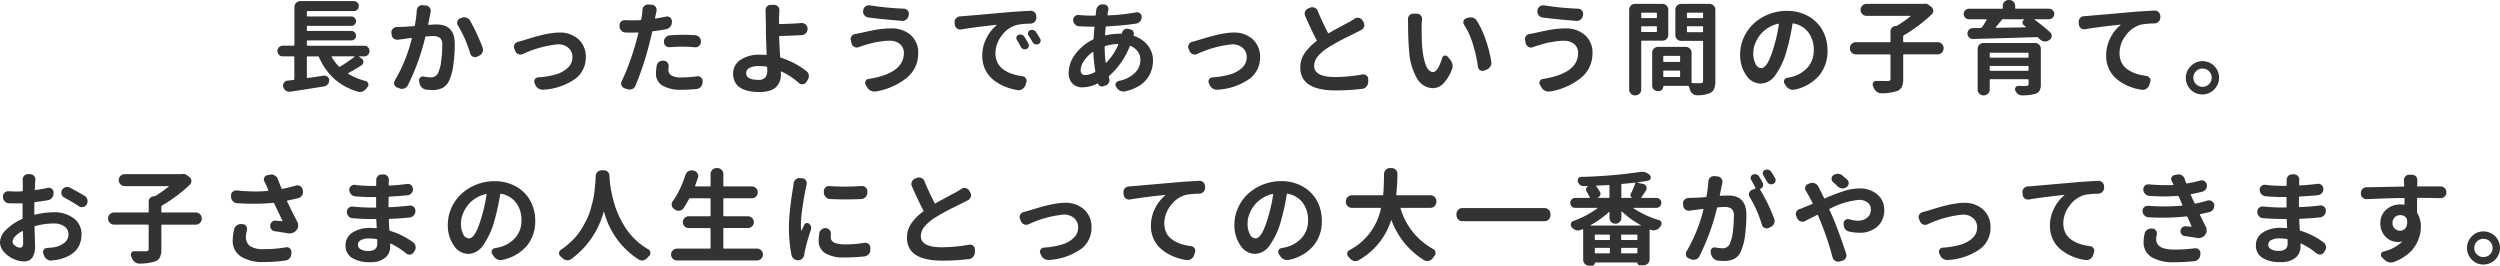 <svg xmlns="http://www.w3.org/2000/svg" width="440.487" height="46.822" viewBox="0 0 440.487 46.822">
  <path id="パス_5264" data-name="パス 5264" d="M137.149,13.779a.035.035,0,0,0,.018-.053.056.056,0,0,0-.053-.035h-3.9a.056.056,0,0,0-.053.035.113.113,0,0,0,0,.088,8.577,8.577,0,0,0,1.266,1.67.138.138,0,0,0,.193.018A25.207,25.207,0,0,0,137.149,13.779Zm.879-.088a.041.041,0,0,0-.044.026.04.04,0,0,0,.009.044l.439.316a.688.688,0,0,1,.3.6.636.636,0,0,1-.316.58q-1,.65-2.32,1.371a.1.1,0,0,0-.053.079.063.063,0,0,0,.035.062,11.075,11.075,0,0,0,3.059,1.266.6.6,0,0,1,.439.422.468.468,0,0,1,.053.211.605.605,0,0,1-.141.387,1.582,1.582,0,0,0-.158.229,1.8,1.8,0,0,1-.686.58,1.241,1.241,0,0,1-.492.105,1.218,1.218,0,0,1-.352-.053,10.973,10.973,0,0,1-3.885-2,11.06,11.06,0,0,1-3.006-4.1.193.193,0,0,0-.193-.123h-1.793a.124.124,0,0,0-.141.141v3.551q0,.141.141.123l2.074-.3q.439-.07.738-.123h.141a.838.838,0,0,1,.527.193.767.767,0,0,1,.316.6,1.2,1.2,0,0,1-.105.51,1,1,0,0,1-.316.387,1.16,1.16,0,0,1-.475.211q-3.094.492-5.959.932h-.176a1.2,1.2,0,0,1-.615-.176,1.121,1.121,0,0,1-.457-.668.835.835,0,0,1-.035-.229.848.848,0,0,1,.158-.492.871.871,0,0,1,.633-.387h.035q.633-.07,1.02-.123.141-.018.141-.141V13.832a.124.124,0,0,0-.141-.141h-1.9a.9.9,0,0,1-.659-.272.955.955,0,0,1,0-1.336.9.9,0,0,1,.659-.272h1.934a.109.109,0,0,0,.123-.123V4.99a1.051,1.051,0,0,1,1.037-1.037h9.439a.883.883,0,0,1,.624,1.5.849.849,0,0,1-.624.255h-8.139a.124.124,0,0,0-.141.141V6.52a.124.124,0,0,0,.141.141h7.7a.826.826,0,0,1,0,1.652h-7.7a.124.124,0,0,0-.141.141v.633q0,.123.141.123h7.7a.794.794,0,0,1,.58.246.828.828,0,0,1,0,1.178.794.794,0,0,1-.58.246h-7.7a.124.124,0,0,0-.141.141v.668q0,.123.141.123h9.949a.919.919,0,0,1,.677.272.955.955,0,0,1,0,1.336.919.919,0,0,1-.677.272Zm10.114-8.086a1.052,1.052,0,0,1,.334-.7.915.915,0,0,1,.615-.246.332.332,0,0,1,.105.018l.58.053a.942.942,0,0,1,.826.914,1.281,1.281,0,0,1-.018.211q-.053.246-.088.457-.018.088-.334,1.705a.08.08,0,0,0,.018.088.119.119,0,0,0,.088.035q1.037-.07,1.354-.07,3.217,0,3.217,3.41a27.768,27.768,0,0,1-.237,3.63,9.406,9.406,0,0,1-.765,2.874,2.648,2.648,0,0,1-1.143,1.257,3.831,3.831,0,0,1-1.793.378,9.522,9.522,0,0,1-1.107-.07,1.352,1.352,0,0,1-.782-.4,1.43,1.43,0,0,1-.4-.809l-.053-.3a.578.578,0,0,1-.018-.141.656.656,0,0,1,.211-.475.705.705,0,0,1,.492-.193.578.578,0,0,1,.141.018,7.159,7.159,0,0,0,1.178.141,1.329,1.329,0,0,0,1.336-.773,7.025,7.025,0,0,0,.545-2.074,20.12,20.12,0,0,0,.193-2.812,1.609,1.609,0,0,0-.4-1.3,2.232,2.232,0,0,0-1.354-.316q-.229,0-1.09.07a.157.157,0,0,0-.158.141,39.121,39.121,0,0,1-3.076,8.49,1.087,1.087,0,0,1-.633.527,1.125,1.125,0,0,1-.387.07,1.265,1.265,0,0,1-.457-.088l-.422-.158a.848.848,0,0,1-.475-.527,1.09,1.09,0,0,1-.035-.264.808.808,0,0,1,.141-.457,27.224,27.224,0,0,0,2.971-7.348.091.091,0,0,0-.009-.088.093.093,0,0,0-.079-.035q-.914.105-1.406.193-.352.035-.949.123h-.141a.98.98,0,0,1-.967-.9l-.035-.334a.861.861,0,0,1,.255-.7,1,1,0,0,1,.694-.316q.176,0,.475-.009t.387-.009q.791-.018,2.18-.141.123,0,.141-.141A21.4,21.4,0,0,0,148.143,5.605ZM155.4,8.26a.874.874,0,0,1-.105-.721.743.743,0,0,1,.475-.527l.246-.105a1.12,1.12,0,0,1,.475-.105.985.985,0,0,1,.369.07,1.088,1.088,0,0,1,.668.51,34.313,34.313,0,0,1,2.215,4.764,1.277,1.277,0,0,1,.07.4,1.089,1.089,0,0,1-.088.422,1.076,1.076,0,0,1-.58.6l-.369.176a.819.819,0,0,1-.738,0,.85.85,0,0,1-.475-.545A20.743,20.743,0,0,0,155.4,8.26Zm11.415,5.027a.928.928,0,0,1-.387.088,1.05,1.05,0,0,1-.4-.088.956.956,0,0,1-.545-.562l-.158-.4a.773.773,0,0,1-.07-.316.831.831,0,0,1,.123-.422.91.91,0,0,1,.58-.457q.51-.123.879-.246.088-.018.721-.211l1.011-.308q.378-.114,1.09-.3t1.239-.29q.527-.105,1.169-.193a8.676,8.676,0,0,1,1.169-.088,4.831,4.831,0,0,1,3.4,1.187,4.12,4.12,0,0,1,1.292,3.19,4.624,4.624,0,0,1-1.9,3.806,10.925,10.925,0,0,1-5.572,1.89h-.141a1.322,1.322,0,0,1-.7-.193,1.4,1.4,0,0,1-.58-.668l-.141-.316a.8.8,0,0,1-.053-.281.707.707,0,0,1,.105-.369.754.754,0,0,1,.58-.352,14.046,14.046,0,0,0,3.146-.527,5.093,5.093,0,0,0,2.109-1.178,2.492,2.492,0,0,0,.791-1.846,2.1,2.1,0,0,0-.7-1.635,2.68,2.68,0,0,0-1.863-.633A19,19,0,0,0,166.818,13.287Zm25.9-1.213h-.088a.936.936,0,0,1-.633-.246.906.906,0,0,1-.3-.686v-.035a1.129,1.129,0,0,1,1.037-1.125q1.336-.088,2.373-.088t2.109.07a1.082,1.082,0,0,1,1,1.125v.07a.9.9,0,0,1-.334.686.873.873,0,0,1-.615.246h-.105q-1.125-.105-2.039-.105Q193.807,11.986,192.717,12.074Zm-.633-5.4a1.183,1.183,0,0,1,.193-.018.862.862,0,0,1,.826.826v.176a1.275,1.275,0,0,1-1.02,1.248q-1.107.211-2.32.352a.151.151,0,0,0-.141.141q-.281,1.266-.527,2.162a53.227,53.227,0,0,1-2.408,7.295,1.014,1.014,0,0,1-.562.58,1.12,1.12,0,0,1-.475.105,1.218,1.218,0,0,1-.352-.053l-.545-.176a.923.923,0,0,1-.6-.844.833.833,0,0,1,.105-.4,35.22,35.22,0,0,0,1.415-3.428q.729-2.021,1.169-3.691.123-.457.352-1.336a.08.08,0,0,0-.018-.088.119.119,0,0,0-.088-.035q-.686.018-1.037.018-.562,0-1.125-.018a1.035,1.035,0,0,1-.738-.334,1.132,1.132,0,0,1-.316-.756V8.242a.851.851,0,0,1,.281-.686.958.958,0,0,1,.65-.246h.07q.58.035,1.213.035.721,0,1.459-.035a.18.18,0,0,0,.158-.141q.088-.51.141-.9.035-.369.07-.756a.985.985,0,0,1,.316-.7.9.9,0,0,1,.633-.264h.088l.65.053a.817.817,0,0,1,.633.369.89.89,0,0,1,.176.527,1.183,1.183,0,0,1-.018.193q-.123.6-.141.668l-.123.563a.117.117,0,0,0,.026.07.093.093,0,0,0,.079.035Q191.188,6.871,192.084,6.678Zm-1.67,8.7a.974.974,0,0,1,.422-.7,1.073,1.073,0,0,1,.668-.229h.123l.07.018a.87.87,0,0,1,.65.369.959.959,0,0,1,.193.58.815.815,0,0,1-.018.158,3.625,3.625,0,0,0-.035.475,1.145,1.145,0,0,0,.51,1,3.459,3.459,0,0,0,1.846.352,19.763,19.763,0,0,0,2.689-.193.516.516,0,0,1,.123-.018.8.8,0,0,1,.563.229.766.766,0,0,1,.3.65l-.018.211a1.2,1.2,0,0,1-.325.791,1.1,1.1,0,0,1-.747.369,25.2,25.2,0,0,1-2.6.141,6.318,6.318,0,0,1-3.384-.738,2.362,2.362,0,0,1-1.151-2.109A8.515,8.515,0,0,1,190.414,15.379Zm19.484.756q0-.3-.018-.475a.143.143,0,0,0-.141-.158A9.527,9.527,0,0,0,208.4,15.4a3.388,3.388,0,0,0-1.626.325,1,1,0,0,0-.589.905q0,1.2,2.145,1.2a1.566,1.566,0,0,0,1.2-.4A1.892,1.892,0,0,0,209.9,16.135Zm6.908.158a1.121,1.121,0,0,1,.422.721v.176a1.174,1.174,0,0,1-.193.65l-.246.387a.768.768,0,0,1-.615.369.39.39,0,0,1-.123.018.866.866,0,0,1-.58-.229,12.688,12.688,0,0,0-3.059-2.021q-.053-.035-.088-.009a.093.093,0,0,0-.035.079q.018.176.018.475a3.414,3.414,0,0,1-.185,1.151,2.884,2.884,0,0,1-.589.967,2.676,2.676,0,0,1-1.178.7,5.925,5.925,0,0,1-1.846.255,8.983,8.983,0,0,1-1.811-.167,4.972,4.972,0,0,1-1.459-.536,2.542,2.542,0,0,1-1-1.02,3.169,3.169,0,0,1-.352-1.529,2.861,2.861,0,0,1,1.248-2.391,5.951,5.951,0,0,1,3.6-.932q.475,0,.932.035.141.018.123-.123-.123-3.059-.123-3.727,0-1.371-.035-2.883L209.6,5.57a1,1,0,0,1,.229-.65.852.852,0,0,1,.668-.3h.615a.906.906,0,0,1,.686.3.958.958,0,0,1,.246.65l-.07,1.143v1.16q0,.123.141.123,2.3-.053,3.8-.176H216a.958.958,0,0,1,.65.246.936.936,0,0,1,.352.7v.053a1.082,1.082,0,0,1-1,1.125q-1.564.105-3.885.158-.141,0-.123.141.053,1.652.176,3.533a.18.18,0,0,0,.141.158A14.234,14.234,0,0,1,216.806,16.293Zm17.163-3.217a1.994,1.994,0,0,0-.668-1.529,2.71,2.71,0,0,0-1.846-.6H231.4q-.4,0-.809.035t-.826.105q-.422.07-.712.114a7,7,0,0,0-.721.158l-.589.158q-.158.044-.562.167t-.422.123q-.281.088-.756.264a.9.9,0,0,1-.334.07.927.927,0,0,1-.439-.123.9.9,0,0,1-.475-.6l-.123-.527a.892.892,0,0,1-.035-.246.9.9,0,0,1,.158-.492.93.93,0,0,1,.633-.4,9.058,9.058,0,0,0,.914-.176q.123-.018.694-.149t.844-.185l.853-.167q.58-.114.993-.167t.958-.1q.545-.044,1.037-.044a5.086,5.086,0,0,1,3.489,1.169,4.075,4.075,0,0,1,1.327,3.226,5.453,5.453,0,0,1-2.021,4.315,11.629,11.629,0,0,1-5.432,2.4,2.265,2.265,0,0,1-.281.018,1.43,1.43,0,0,1-.615-.141,1.378,1.378,0,0,1-.65-.615l-.264-.439a.678.678,0,0,1-.088-.334.659.659,0,0,1,.07-.3.652.652,0,0,1,.527-.387Q233.97,16.7,233.97,13.076Zm-6.311-6.24a.982.982,0,0,1-.668-.422.908.908,0,0,1-.211-.58,1.183,1.183,0,0,1,.018-.193l.018-.105a.982.982,0,0,1,.422-.668,1.109,1.109,0,0,1,.6-.176.894.894,0,0,1,.176.018,49.15,49.15,0,0,0,5.959.58.886.886,0,0,1,.668.334.84.84,0,0,1,.211.563.815.815,0,0,1-.018.158l-.018.141a1.121,1.121,0,0,1-.422.721,1.048,1.048,0,0,1-.686.246.332.332,0,0,1-.105-.018Q230.014,7.152,227.659,6.836Zm26.234,3.955a.563.563,0,0,1-.079-.5.554.554,0,0,1,.343-.378.813.813,0,0,1,.334-.07.62.62,0,0,1,.246.053.77.77,0,0,1,.475.352q.4.633.7,1.178a.647.647,0,0,1,.088.316.892.892,0,0,1-.035.246.692.692,0,0,1-.387.4.773.773,0,0,1-.316.07.786.786,0,0,1-.686-.439Q254.244,11.354,253.893,10.791Zm2.039-.773a.563.563,0,0,1-.079-.5.613.613,0,0,1,.325-.4.815.815,0,0,1,.369-.088.835.835,0,0,1,.229.035.866.866,0,0,1,.475.334q.387.6.721,1.16a.592.592,0,0,1,.105.334.664.664,0,0,1-.035.211.634.634,0,0,1-.369.422.813.813,0,0,1-.334.07.892.892,0,0,1-.246-.035.847.847,0,0,1-.439-.369A13.155,13.155,0,0,0,255.932,10.018ZM244.066,8.945a.909.909,0,0,1-.738-.176.94.94,0,0,1-.387-.668l-.035-.387V7.609a.873.873,0,0,1,.246-.615,1.022,1.022,0,0,1,.7-.352q.457-.018.7-.053l1.819-.149q1.169-.1,2.9-.255t2.979-.264q1.916-.158,4.008-.264h.053a1.006,1.006,0,0,1,.686.264,1.047,1.047,0,0,1,.316.721v.229a1,1,0,0,1-.3.738,1.067,1.067,0,0,1-.738.316,12.2,12.2,0,0,0-2.391.229,4.83,4.83,0,0,0-2.689,1.9,5.111,5.111,0,0,0-1.09,3.076,3.669,3.669,0,0,0,.369,1.679,3.264,3.264,0,0,0,1.037,1.2,5.776,5.776,0,0,0,1.494.756,9.977,9.977,0,0,0,1.828.422.768.768,0,0,1,.615.369A.781.781,0,0,1,255.6,18a.753.753,0,0,1-.053.264l-.158.492a1.347,1.347,0,0,1-.527.686,1.159,1.159,0,0,1-.65.211,1.183,1.183,0,0,1-.193-.018,10.4,10.4,0,0,1-2.382-.677,7.909,7.909,0,0,1-1.978-1.2,5.128,5.128,0,0,1-1.38-1.8,5.454,5.454,0,0,1-.5-2.338,6.708,6.708,0,0,1,.756-3.164,6.909,6.909,0,0,1,1.775-2.25.04.04,0,0,0,.009-.044.041.041,0,0,0-.044-.026Q246.211,8.576,244.066,8.945Zm25.407,2.918a.163.163,0,0,0-.123.176,20.09,20.09,0,0,0,.176,2.725q0,.035.044.053t.062-.018a9.978,9.978,0,0,0,2.109-3.164.091.091,0,0,0-.009-.088.093.093,0,0,0-.079-.035A8.474,8.474,0,0,0,269.474,11.863Zm-3.533,5.115a3.636,3.636,0,0,0,1.67-.51.147.147,0,0,0,.088-.193,27.821,27.821,0,0,1-.352-3.3.056.056,0,0,0-.035-.053.075.075,0,0,0-.07,0,5.819,5.819,0,0,0-1.538,1.564,3.05,3.05,0,0,0-.589,1.635Q265.114,16.979,265.941,16.979Zm6.469-7.4a.876.876,0,0,1,.387-.6.823.823,0,0,1,.475-.158,1.281,1.281,0,0,1,.211.018l.422.105a.693.693,0,0,1,.492.369.8.8,0,0,1,.105.387.62.62,0,0,1-.053.246.1.1,0,0,0,.07.141,5.221,5.221,0,0,1,2.443,1.688,4.177,4.177,0,0,1,.9,2.654,5.465,5.465,0,0,1-.264,1.705,5.318,5.318,0,0,1-.809,1.538,5.068,5.068,0,0,1-1.512,1.3,7.917,7.917,0,0,1-2.268.87,1,1,0,0,1-.316.053,1.393,1.393,0,0,1-.562-.123,1.482,1.482,0,0,1-.686-.6l-.088-.123a.678.678,0,0,1-.105-.352.624.624,0,0,1,.07-.281.689.689,0,0,1,.51-.4,5.425,5.425,0,0,0,2.865-1.433,3.222,3.222,0,0,0,.949-2.259,2.506,2.506,0,0,0-.439-1.45,2.94,2.94,0,0,0-1.266-1.011.118.118,0,0,0-.176.07,13.511,13.511,0,0,1-3.621,5.2.2.2,0,0,0-.053.211,1.388,1.388,0,0,0,.053.211.976.976,0,0,1-.07.791.965.965,0,0,1-.6.492l-.422.123a.644.644,0,0,1-.519-.044.607.607,0,0,1-.325-.4q-.035-.088-.105-.053a6.139,6.139,0,0,1-2.689.686,2.378,2.378,0,0,1-1.731-.659,2.593,2.593,0,0,1-.677-1.942,5.442,5.442,0,0,1,1.2-3.27,8.379,8.379,0,0,1,3.05-2.531.226.226,0,0,0,.141-.193q.088-1.283.158-1.969a.109.109,0,0,0-.123-.123H267q-.721,0-2.127-.07a1.067,1.067,0,0,1-.738-.316,1.081,1.081,0,0,1-.334-.791.834.834,0,0,1,.3-.65.853.853,0,0,1,.6-.246.332.332,0,0,1,.105.018q1.336.105,2.268.105h.545q.141,0,.141-.123l.105-.826V5.553a1.218,1.218,0,0,1,.352-.738.992.992,0,0,1,.7-.281h.3a.817.817,0,0,1,.633.334.848.848,0,0,1,.158.492,1.281,1.281,0,0,1-.018.211q-.07.281-.141.773a.08.08,0,0,0,.018.088.119.119,0,0,0,.088.035,33.279,33.279,0,0,0,4.9-.527,1.183,1.183,0,0,1,.193-.018.816.816,0,0,1,.51.176.784.784,0,0,1,.316.65,1.165,1.165,0,0,1-.281.773,1.052,1.052,0,0,1-.721.4q-2.232.334-5.2.492a.128.128,0,0,0-.141.123q-.088.844-.105,1.336a.119.119,0,0,0,.035.088.08.08,0,0,0,.088.018,12.132,12.132,0,0,1,2.531-.281h.193A.128.128,0,0,0,272.409,9.578Zm13.208,3.709a.928.928,0,0,1-.387.088,1.05,1.05,0,0,1-.4-.088.956.956,0,0,1-.545-.562l-.158-.4a.773.773,0,0,1-.07-.316.831.831,0,0,1,.123-.422.91.91,0,0,1,.58-.457q.51-.123.879-.246.088-.018.721-.211l1.011-.308q.378-.114,1.09-.3t1.239-.29q.527-.105,1.169-.193a8.676,8.676,0,0,1,1.169-.088,4.831,4.831,0,0,1,3.4,1.187,4.12,4.12,0,0,1,1.292,3.19,4.624,4.624,0,0,1-1.9,3.806,10.925,10.925,0,0,1-5.572,1.89h-.141a1.322,1.322,0,0,1-.7-.193,1.4,1.4,0,0,1-.58-.668l-.141-.316a.8.8,0,0,1-.053-.281.707.707,0,0,1,.105-.369.754.754,0,0,1,.58-.352,14.046,14.046,0,0,0,3.146-.527,5.093,5.093,0,0,0,2.109-1.178,2.492,2.492,0,0,0,.791-1.846,2.1,2.1,0,0,0-.7-1.635,2.68,2.68,0,0,0-1.863-.633A19,19,0,0,0,285.618,13.287Zm27.78-6.24a.987.987,0,0,1,.545-.158,1.281,1.281,0,0,1,.211.018.915.915,0,0,1,.615.439l.176.281a.958.958,0,0,1,.158.527,1.09,1.09,0,0,1-.035.264.968.968,0,0,1-.492.615q-.387.211-.861.439-.053.035-.967.483t-1.38.686q-.466.237-1.257.677t-1.371.809a7.807,7.807,0,0,0-1.837,1.564,2.613,2.613,0,0,0-.642,1.67q0,1.969,3.709,1.969a27.546,27.546,0,0,0,4.816-.457h.158a.861.861,0,0,1,.545.193.8.8,0,0,1,.3.65v.492a1.28,1.28,0,0,1-.308.8,1.11,1.11,0,0,1-.747.4,36.752,36.752,0,0,1-4.693.281q-6.223,0-6.223-4.043a4.374,4.374,0,0,1,.747-2.487,9,9,0,0,1,2.1-2.136.132.132,0,0,0,.035-.193q-.9-1.687-2.021-4.254a.966.966,0,0,1-.088-.4.985.985,0,0,1,.07-.369,1.019,1.019,0,0,1,.563-.562l.334-.141a1.125,1.125,0,0,1,.387-.07.928.928,0,0,1,.387.088.953.953,0,0,1,.563.563q.738,1.828,1.793,3.85.053.123.176.053.844-.492,2.241-1.239t1.5-.8Q313.17,7.188,313.4,7.047Zm9.394.07a.958.958,0,0,1,.246-.65.852.852,0,0,1,.668-.3h.668a.832.832,0,0,1,.668.316.91.91,0,0,1,.229.615v.105q-.07.7-.07,1.143v.773q0,1.652.105,3.006.422,4.324,1.916,4.324.826,0,1.6-2.5a.546.546,0,0,1,.422-.387.578.578,0,0,1,.141-.018.483.483,0,0,1,.387.193l.475.563a1.976,1.976,0,0,1,.387.844,2.132,2.132,0,0,1,.018.264,1.586,1.586,0,0,1-.141.65,7.556,7.556,0,0,1-1.556,2.487,2.553,2.553,0,0,1-1.784.747,3.249,3.249,0,0,1-2.7-1.573A10.664,10.664,0,0,1,323,12.76q-.193-2-.193-4.816Zm9.9,1.02a.7.7,0,0,1-.141-.422.892.892,0,0,1,.035-.246.648.648,0,0,1,.457-.475l.3-.105a1.547,1.547,0,0,1,.457-.07,1.954,1.954,0,0,1,.439.053,1.214,1.214,0,0,1,.686.545,15.953,15.953,0,0,1,1.582,3.41,22.494,22.494,0,0,1,.967,3.814,1.183,1.183,0,0,1,.018.193,1.232,1.232,0,0,1-.193.65,1.412,1.412,0,0,1-.686.563l-.422.158a.8.8,0,0,1-.281.053.742.742,0,0,1-.4-.123.805.805,0,0,1-.387-.6,25,25,0,0,0-.9-4.017A13.608,13.608,0,0,0,332.688,8.137Zm20.081,4.939a1.994,1.994,0,0,0-.668-1.529,2.71,2.71,0,0,0-1.846-.6H350.2q-.4,0-.809.035t-.826.105q-.422.07-.712.114a7,7,0,0,0-.721.158l-.589.158q-.158.044-.562.167t-.422.123q-.281.088-.756.264a.9.9,0,0,1-.334.07.927.927,0,0,1-.439-.123.9.9,0,0,1-.475-.6l-.123-.527a.892.892,0,0,1-.035-.246.9.9,0,0,1,.158-.492.93.93,0,0,1,.633-.4,9.058,9.058,0,0,0,.914-.176q.123-.018.694-.149t.844-.185l.853-.167q.58-.114.993-.167t.958-.1q.545-.044,1.037-.044a5.086,5.086,0,0,1,3.489,1.169,4.075,4.075,0,0,1,1.327,3.226,5.453,5.453,0,0,1-2.021,4.315,11.629,11.629,0,0,1-5.432,2.4,2.265,2.265,0,0,1-.281.018,1.43,1.43,0,0,1-.615-.141,1.378,1.378,0,0,1-.65-.615l-.264-.439a.678.678,0,0,1-.088-.334.659.659,0,0,1,.07-.3.652.652,0,0,1,.527-.387Q352.77,16.7,352.77,13.076Zm-6.311-6.24a.982.982,0,0,1-.668-.422.908.908,0,0,1-.211-.58,1.183,1.183,0,0,1,.018-.193l.018-.105a.982.982,0,0,1,.422-.668,1.109,1.109,0,0,1,.6-.176.894.894,0,0,1,.176.018,49.15,49.15,0,0,0,5.959.58.886.886,0,0,1,.668.334.84.84,0,0,1,.211.563.815.815,0,0,1-.018.158l-.018.141a1.121,1.121,0,0,1-.422.721,1.048,1.048,0,0,1-.686.246.332.332,0,0,1-.105-.018Q348.814,7.152,346.459,6.836Zm20.187-.721a.109.109,0,0,0-.123-.123h-2.514a.109.109,0,0,0-.123.123V6.8q0,.141.123.141h2.514q.123,0,.123-.141Zm-2.76,3.164a.109.109,0,0,0,.123.123h2.514a.109.109,0,0,0,.123-.123V8.506a.109.109,0,0,0-.123-.123h-2.514a.109.109,0,0,0-.123.123Zm4.764.615a1.021,1.021,0,0,1-1.037,1.037h-3.6q-.123,0-.123.141v8.455a.988.988,0,0,1-.308.738,1.011,1.011,0,0,1-.729.3H362.8a1.011,1.011,0,0,1-.729-.3.988.988,0,0,1-.308-.738V5.482a.988.988,0,0,1,.308-.738,1.011,1.011,0,0,1,.729-.3h4.816a1.021,1.021,0,0,1,1.037,1.037Zm3.287-.58a.109.109,0,0,0,.123.123h2.6a.109.109,0,0,0,.123-.123V8.506a.109.109,0,0,0-.123-.123h-2.6a.109.109,0,0,0-.123.123Zm2.848-3.2a.109.109,0,0,0-.123-.123h-2.6a.109.109,0,0,0-.123.123V6.8q0,.141.123.141h2.6q.123,0,.123-.141Zm-7.014,11.074q0,.141.123.141H370.6a.124.124,0,0,0,.141-.141v-.844a.124.124,0,0,0-.141-.141h-2.707q-.123,0-.123.141Zm2.971-3.463q0-.123-.141-.123h-2.707a.109.109,0,0,0-.123.123v.826a.109.109,0,0,0,.123.123H370.6q.141,0,.141-.123Zm5.168-9.281a1.021,1.021,0,0,1,1.037,1.037V18.033a3.577,3.577,0,0,1-.211,1.371,1.493,1.493,0,0,1-.738.756,5.539,5.539,0,0,1-2.25.387h-.053a1.164,1.164,0,0,1-.738-.264,1.479,1.479,0,0,1-.492-.721q-.088-.281-.176-.545a.193.193,0,0,0-.193-.123h-4.219a.093.093,0,0,0-.105.105.81.81,0,0,1-.809.809H366.8a.962.962,0,0,1-.694-.281.919.919,0,0,1-.29-.686V13.059a.988.988,0,0,1,.308-.738,1.011,1.011,0,0,1,.729-.3h4.869a1.011,1.011,0,0,1,.729.3.988.988,0,0,1,.308.738v5.221a.109.109,0,0,0,.123.123q.527.018.879.018.4,0,.6-.018a.48.48,0,0,0,.325-.088.389.389,0,0,0,.1-.3V11.107q0-.141-.123-.141h-3.727A1.021,1.021,0,0,1,369.9,9.93V5.482a1.021,1.021,0,0,1,1.037-1.037Zm9.112,11.32q1.125,0,2.162-3.533a26.353,26.353,0,0,0,.949-4.184.119.119,0,0,0-.035-.088.08.08,0,0,0-.088-.018,5.582,5.582,0,0,0-1.881.8,5.374,5.374,0,0,0-1.389,1.292,6.126,6.126,0,0,0-.817,1.512,4.432,4.432,0,0,0-.29,1.529,3.958,3.958,0,0,0,.413,1.978A1.168,1.168,0,0,0,385.022,15.766Zm5.906,3.779a1.455,1.455,0,0,1-.316.035,1.314,1.314,0,0,1-.562-.123,1.482,1.482,0,0,1-.686-.6l-.229-.352a.678.678,0,0,1-.105-.352.8.8,0,0,1,.053-.281.7.7,0,0,1,.527-.4q.316-.053.633-.123a5.542,5.542,0,0,0,2.918-1.661,4.466,4.466,0,0,0,1.125-3.12,5,5,0,0,0-.94-3.085,4.177,4.177,0,0,0-2.663-1.591q-.123-.035-.141.088a39.666,39.666,0,0,1-1.037,4.729,13.473,13.473,0,0,1-1.978,4.271,3.263,3.263,0,0,1-2.593,1.512,3.1,3.1,0,0,1-2.558-1.477,6.185,6.185,0,0,1-1.063-3.709,7.036,7.036,0,0,1,.633-2.918,7.594,7.594,0,0,1,1.723-2.435A8.386,8.386,0,0,1,386.287,6.3a8.478,8.478,0,0,1,3.234-.624,7.6,7.6,0,0,1,3.8.932,6.386,6.386,0,0,1,2.522,2.514,7.208,7.208,0,0,1,.87,3.533,6.711,6.711,0,0,1-1.477,4.412A7.727,7.727,0,0,1,390.928,19.545Zm25.2-8.35a1.051,1.051,0,0,1,1.037,1.037v.07a1.051,1.051,0,0,1-1.037,1.037h-5.959q-.123,0-.123.141v4.184a3.162,3.162,0,0,1-.255,1.433,1.607,1.607,0,0,1-.888.729,8.735,8.735,0,0,1-2.707.369h-.035a1.26,1.26,0,0,1-.773-.264,1.666,1.666,0,0,1-.545-.721,2.278,2.278,0,0,0-.123-.3.8.8,0,0,1-.053-.281.653.653,0,0,1,.105-.334.566.566,0,0,1,.51-.281h.018q.9.018,2,.018a.663.663,0,0,0,.4-.088.4.4,0,0,0,.105-.316V13.48a.124.124,0,0,0-.141-.141h-5.977a1.051,1.051,0,0,1-1.037-1.037v-.07a1.051,1.051,0,0,1,1.037-1.037h5.977a.124.124,0,0,0,.141-.141V9.279a.93.93,0,0,1,.932-.932.5.5,0,0,0,.229-.053,23.173,23.173,0,0,0,2.355-1.652.035.035,0,0,0,.018-.053.056.056,0,0,0-.053-.035h-7.717a1.051,1.051,0,0,1-1.037-1.037V5.482a1.051,1.051,0,0,1,1.037-1.037h10.037a.332.332,0,0,0,.105-.018,1.623,1.623,0,0,1,.229-.018.934.934,0,0,1,.563.193l.475.352a.852.852,0,0,1,.352.721.843.843,0,0,1-.264.615,26.223,26.223,0,0,1-4.922,3.691.221.221,0,0,0-.105.193v.879q0,.141.123.141Zm9.165,4.922q0,.123.141.123h6.557q.141,0,.141-.123v-.6a.124.124,0,0,0-.141-.141H425.43a.124.124,0,0,0-.141.141Zm6.838-2.918a.124.124,0,0,0-.141-.141H425.43a.124.124,0,0,0-.141.141v.6q0,.123.141.123h6.557q.141,0,.141-.123Zm1.125-1.863a1.021,1.021,0,0,1,1.037,1.037v6.188a2.439,2.439,0,0,1-.211,1.151,1.4,1.4,0,0,1-.773.589,9.028,9.028,0,0,1-2.338.264h-.018a1.118,1.118,0,0,1-.7-.246,1.509,1.509,0,0,1-.475-.633.664.664,0,0,1-.035-.211.592.592,0,0,1,.105-.334.554.554,0,0,1,.475-.246h.018q.492.018.826.018.352,0,.545-.018a.514.514,0,0,0,.334-.079.354.354,0,0,0,.088-.272v-.686a.124.124,0,0,0-.141-.141H425.43a.124.124,0,0,0-.141.141v1.67a1.021,1.021,0,0,1-1.037,1.037H424.2a1.021,1.021,0,0,1-1.037-1.037V12.373a1.021,1.021,0,0,1,1.037-1.037Zm-1.9-4.113a.06.06,0,0,0,.018-.044q0-.026-.035-.026h-3.709a.237.237,0,0,0-.211.105q-.492.615-1.072,1.3a.057.057,0,0,0-.018.07.056.056,0,0,0,.053.035q.879-.018,2.646-.044t2.61-.044q.018,0,.035-.026t-.018-.062l-.352-.281a.567.567,0,0,1-.229-.475A.541.541,0,0,1,431.354,7.223Zm5.027-1.652a.856.856,0,0,1,.281.65.884.884,0,0,1-.281.659.927.927,0,0,1-.668.272h-2.5q-.018,0-.035.035a.035.035,0,0,0,.018.053,29.905,29.905,0,0,1,2.777,2.25.774.774,0,0,1,.246.563.516.516,0,0,1-.018.123.758.758,0,0,1-.387.615l-.141.088a1.146,1.146,0,0,1-.633.193.894.894,0,0,1-.176-.018,1.344,1.344,0,0,1-.756-.387q-.141-.141-.3-.281a.241.241,0,0,0-.229-.088q-5.291.176-11.232.334h-.018a.913.913,0,0,1-.668-.281A.956.956,0,0,1,421.634,9a.876.876,0,0,1,.668-.281l1.406-.035a.237.237,0,0,0,.211-.105q.369-.527.809-1.3a.093.093,0,0,0,0-.079.068.068,0,0,0-.07-.044h-3.006a.927.927,0,0,1-.668-.272.913.913,0,0,1,0-1.318.927.927,0,0,1,.668-.272h5.8a.124.124,0,0,0,.141-.141V4.8A1.021,1.021,0,0,1,428.63,3.76h.105A1.021,1.021,0,0,1,429.772,4.8v.352a.124.124,0,0,0,.141.141h5.8A.913.913,0,0,1,436.382,5.57Zm5.72,3.34a.909.909,0,0,1-.738-.176.925.925,0,0,1-.369-.668l-.035-.387V7.592a.958.958,0,0,1,.246-.65,1.052,1.052,0,0,1,.7-.334q.439-.018.7-.053.51-.035,7.682-.668,1.881-.158,4.008-.264h.07a.943.943,0,0,1,.668.264,1.047,1.047,0,0,1,.316.721v.229a1.011,1.011,0,0,1-.3.729,1.05,1.05,0,0,1-.738.325,13.523,13.523,0,0,0-2.391.211,4.922,4.922,0,0,0-2.672,1.916,5.111,5.111,0,0,0-1.09,3.076,3.743,3.743,0,0,0,.36,1.679,3.16,3.16,0,0,0,1.037,1.2,5.969,5.969,0,0,0,1.494.756,8.941,8.941,0,0,0,1.819.4.817.817,0,0,1,.615.387.781.781,0,0,1,.141.439.753.753,0,0,1-.053.264l-.158.492a1.234,1.234,0,0,1-.527.686,1.163,1.163,0,0,1-.844.176,9.578,9.578,0,0,1-2.382-.668,8.114,8.114,0,0,1-1.978-1.2,5.149,5.149,0,0,1-1.38-1.793,5.4,5.4,0,0,1-.5-2.329,6.708,6.708,0,0,1,.756-3.164,6.909,6.909,0,0,1,1.775-2.25.04.04,0,0,0,.009-.044.041.041,0,0,0-.044-.026Q444.193,8.541,442.1,8.91Zm20.679,5.625a2.915,2.915,0,0,1,2.065,4.975,2.909,2.909,0,1,1-4.113-4.113A2.778,2.778,0,0,1,462.78,14.535Zm0,4.518a1.572,1.572,0,0,0,1.143-.466,1.529,1.529,0,0,0,.475-1.134,1.617,1.617,0,0,0-3.234,0,1.529,1.529,0,0,0,.475,1.134A1.572,1.572,0,0,0,462.78,19.053ZM78.227,47.4q.563,0,.563-.773,0-.756-.035-2.074a.074.074,0,0,0-.044-.062.079.079,0,0,0-.079-.009,4.6,4.6,0,0,0-1.248.923,1.451,1.451,0,0,0-.457.94.92.92,0,0,0,.457.721A1.467,1.467,0,0,0,78.227,47.4Zm2.531-6.416v.51q0,.123.123.088a14.507,14.507,0,0,1,3.3-.422,5.618,5.618,0,0,1,3.5,1.055,3.389,3.389,0,0,1,1.389,2.848q0,3.41-3.92,4.395-.615.123-1.3.193a.815.815,0,0,1-.158.018,1.212,1.212,0,0,1-.686-.211,1.417,1.417,0,0,1-.545-.686l-.123-.352a.62.62,0,0,1-.053-.246.678.678,0,0,1,.141-.4.719.719,0,0,1,.6-.334q.668-.035,1.16-.105a4.109,4.109,0,0,0,1.863-.791,1.832,1.832,0,0,0,.721-1.494,1.629,1.629,0,0,0-.721-1.406,3.22,3.22,0,0,0-1.9-.51,12.367,12.367,0,0,0-3.234.457.152.152,0,0,0-.123.158l.044,1.274q.026.765.035,1.248t.009.747a3.544,3.544,0,0,1-.5,2.18,1.762,1.762,0,0,1-1.45.615,4.5,4.5,0,0,1-1.863-.439,4.81,4.81,0,0,1-1.661-1.239,2.553,2.553,0,0,1-.694-1.7,3.2,3.2,0,0,1,1.1-2.215,9.18,9.18,0,0,1,2.769-1.863.181.181,0,0,0,.123-.176q-.018-.369-.018-1.125V39.7q0-.141-.123-.123-.562.018-.826.018-.809,0-1.441-.018a1.1,1.1,0,0,1-1.055-1.107v-.088a.831.831,0,0,1,.3-.686.9.9,0,0,1,.633-.246h.07q.668.053,1.441.053.3,0,.9-.035.123,0,.141-.141V36.01l-.018-.615a.958.958,0,0,1,.246-.65.906.906,0,0,1,.686-.3H80a.926.926,0,0,1,.7.3.936.936,0,0,1,.246.633v.088q-.035.3-.053.527-.018.475-.035,1.143-.018.123.123.105,1.125-.158,2.127-.387a1.281,1.281,0,0,1,.211-.018.792.792,0,0,1,.492.176.767.767,0,0,1,.334.615v.158a1.214,1.214,0,0,1-.264.817,1.109,1.109,0,0,1-.721.431q-.967.176-2.25.334a.143.143,0,0,0-.141.158Q80.759,40.018,80.759,40.984Zm5.291-2.408a.965.965,0,0,1-.492-.6,1.156,1.156,0,0,1-.035-.281.957.957,0,0,1,.123-.457,1.031,1.031,0,0,1,.615-.492.946.946,0,0,1,.3-.053.988.988,0,0,1,.475.123q1.424.756,2.619,1.477a.976.976,0,0,1,.457.668.892.892,0,0,1,.035.246,1.046,1.046,0,0,1-.158.545l-.018.053a.915.915,0,0,1-.615.439,1.281,1.281,0,0,1-.211.018.97.97,0,0,1-.545-.176Q87.526,39.367,86.05,38.576ZM109.225,41.2a1.051,1.051,0,0,1,1.037,1.037v.07a1.051,1.051,0,0,1-1.037,1.037h-5.959q-.123,0-.123.141v4.184a3.162,3.162,0,0,1-.255,1.433,1.607,1.607,0,0,1-.888.729,8.735,8.735,0,0,1-2.707.369h-.035a1.26,1.26,0,0,1-.773-.264,1.666,1.666,0,0,1-.545-.721,2.278,2.278,0,0,0-.123-.3.8.8,0,0,1-.053-.281.653.653,0,0,1,.105-.334.566.566,0,0,1,.51-.281H98.4q.9.018,2,.018a.663.663,0,0,0,.4-.088.4.4,0,0,0,.105-.316V43.48a.124.124,0,0,0-.141-.141H94.793A1.051,1.051,0,0,1,93.756,42.3v-.07A1.051,1.051,0,0,1,94.793,41.2h5.977a.124.124,0,0,0,.141-.141V39.279a.93.93,0,0,1,.932-.932.5.5,0,0,0,.229-.053,23.173,23.173,0,0,0,2.355-1.652.035.035,0,0,0,.018-.053.056.056,0,0,0-.053-.035H96.674a1.051,1.051,0,0,1-1.037-1.037v-.035a1.051,1.051,0,0,1,1.037-1.037h10.037a.332.332,0,0,0,.105-.018,1.623,1.623,0,0,1,.229-.018.934.934,0,0,1,.563.193l.475.352a.852.852,0,0,1,.352.721.843.843,0,0,1-.264.615,26.223,26.223,0,0,1-4.922,3.691.221.221,0,0,0-.105.193v.879q0,.141.123.141Zm6.739,2.953a1.23,1.23,0,0,1,1.178-.914h.105l.246.018a.8.8,0,0,1,.615.369.922.922,0,0,1,.141.492.835.835,0,0,1-.035.229,5.3,5.3,0,0,0-.176,1.125,1.945,1.945,0,0,0,.7,1.626,4.13,4.13,0,0,0,2.479.554,21.034,21.034,0,0,0,3.85-.316.894.894,0,0,1,.176-.018.838.838,0,0,1,.527.193.782.782,0,0,1,.281.65v.3a1.28,1.28,0,0,1-.308.8,1.11,1.11,0,0,1-.747.4,25.512,25.512,0,0,1-3.779.264,7.124,7.124,0,0,1-4.087-.984,3.254,3.254,0,0,1-1.415-2.848A9.642,9.642,0,0,1,115.964,44.148Zm10.9-7.7a1.09,1.09,0,0,1,.264-.035.893.893,0,0,1,.475.141.848.848,0,0,1,.439.615l.035.211a1.281,1.281,0,0,1,.018.211,1.109,1.109,0,0,1-.176.6,1.032,1.032,0,0,1-.65.475q-.932.229-1.9.422-.123.035-.07.158.914,1.916,1.811,3.621a1.319,1.319,0,0,1,.141.6v.176a1.235,1.235,0,0,1-.334.7,1.587,1.587,0,0,1-1.2.545,1.981,1.981,0,0,1-.352-.035q-1.09-.193-2.215-.352a.921.921,0,0,1-.826-.932v-.105a.989.989,0,0,1,.334-.633.908.908,0,0,1,.58-.211.332.332,0,0,1,.105.018q.721.07,1.055.088a.093.093,0,0,0,.079-.035.049.049,0,0,0-.009-.07q-1.424-2.971-1.441-3.023a.167.167,0,0,0-.193-.105q-1.582.158-3.375.158-1.406,0-2.971-.088a1.136,1.136,0,0,1-.747-.352,1.068,1.068,0,0,1-.308-.773l-.018-.211a.906.906,0,0,1,.3-.686.888.888,0,0,1,.6-.229h.105a31.915,31.915,0,0,0,3.27.176q1.16,0,2.232-.105a.068.068,0,0,0,.07-.044.093.093,0,0,0,0-.079q-.158-.352-.316-.738-.229-.492-.387-.791a.815.815,0,0,1-.088-.369.647.647,0,0,1,.088-.316.693.693,0,0,1,.527-.422l.475-.088a.835.835,0,0,1,.229-.035,1.109,1.109,0,0,1,.6.176,1.161,1.161,0,0,1,.545.633q.246.668.633,1.617a.167.167,0,0,0,.193.105Q125.72,36.783,126.862,36.449Zm14.316,10.2v-.633a.151.151,0,0,0-.141-.141,9.527,9.527,0,0,0-1.336-.105,2.762,2.762,0,0,0-1.424.308.9.9,0,0,0-.51.782.915.915,0,0,0,.475.809,2.588,2.588,0,0,0,1.371.3,1.921,1.921,0,0,0,1.169-.3A1.2,1.2,0,0,0,141.178,46.645Zm6.311-.193a1.035,1.035,0,0,1,.439.7,1.183,1.183,0,0,1,.018.193,1.063,1.063,0,0,1-.193.615l-.158.246a.806.806,0,0,1-.615.4h-.141a.908.908,0,0,1-.58-.211,12.524,12.524,0,0,0-2.707-1.723.063.063,0,0,0-.07.009.076.076,0,0,0-.035.062v.51a2.409,2.409,0,0,1-.9,1.942,3.969,3.969,0,0,1-2.6.747,5.678,5.678,0,0,1-3.243-.773,2.515,2.515,0,0,1-1.116-2.2,2.6,2.6,0,0,1,1.187-2.215A5.472,5.472,0,0,1,140,43.92a8.749,8.749,0,0,1,.967.053.12.12,0,0,0,.123-.123q-.035-.475-.07-1.354,0-.141-.123-.141h-.791q-1.459,0-3.252-.141a.981.981,0,0,1-.729-.352,1.144,1.144,0,0,1-.29-.773v-.035a.832.832,0,0,1,.316-.668.91.91,0,0,1,.615-.229h.105q1.793.176,3.27.176h.721a.109.109,0,0,0,.123-.123v-1.6a.109.109,0,0,0-.123-.123h-.721q-1.354,0-2.865-.141a1.164,1.164,0,0,1-.721-.369,1.147,1.147,0,0,1-.3-.791.783.783,0,0,1,.3-.633.866.866,0,0,1,.58-.229.39.39,0,0,1,.123.018,24.855,24.855,0,0,0,2.865.176h.756A.109.109,0,0,0,141,36.4v-.9a1.029,1.029,0,0,1,.264-.7.906.906,0,0,1,.686-.3h.352a.871.871,0,0,1,.686.3.958.958,0,0,1,.246.65l-.018.3-.018.58q0,.123.141.123,1.441-.07,3.094-.281a.578.578,0,0,1,.141-.018.926.926,0,0,1,.9.932,1.1,1.1,0,0,1-.264.721,1.058,1.058,0,0,1-.721.369q-1.811.158-3.164.229-.141.018-.141.141l-.018,1.6q0,.123.141.123,1.688-.07,3.586-.281a.332.332,0,0,1,.105-.018.929.929,0,0,1,.914.932v.035a1.112,1.112,0,0,1-.29.765,1.125,1.125,0,0,1-.729.378q-1.863.193-3.551.246-.141,0-.123.141.053,1.248.105,1.793a.163.163,0,0,0,.123.176A13.092,13.092,0,0,1,147.489,46.451Zm9.833-.686q1.125,0,2.162-3.533a26.353,26.353,0,0,0,.949-4.184.119.119,0,0,0-.035-.088.08.08,0,0,0-.088-.018,5.582,5.582,0,0,0-1.881.8,5.374,5.374,0,0,0-1.389,1.292,6.126,6.126,0,0,0-.817,1.512,4.432,4.432,0,0,0-.29,1.529,3.958,3.958,0,0,0,.413,1.978A1.168,1.168,0,0,0,157.322,45.766Zm5.906,3.779a1.455,1.455,0,0,1-.316.035,1.314,1.314,0,0,1-.562-.123,1.482,1.482,0,0,1-.686-.6l-.229-.352a.678.678,0,0,1-.105-.352.8.8,0,0,1,.053-.281.7.7,0,0,1,.527-.4q.316-.053.633-.123a5.542,5.542,0,0,0,2.918-1.661,4.466,4.466,0,0,0,1.125-3.12,5,5,0,0,0-.94-3.085,4.177,4.177,0,0,0-2.663-1.591q-.123-.035-.141.088a39.666,39.666,0,0,1-1.037,4.729,13.473,13.473,0,0,1-1.978,4.271,3.263,3.263,0,0,1-2.593,1.512,3.1,3.1,0,0,1-2.558-1.477,6.185,6.185,0,0,1-1.063-3.709,7.036,7.036,0,0,1,.633-2.918,7.594,7.594,0,0,1,1.723-2.435,8.386,8.386,0,0,1,2.619-1.652,8.478,8.478,0,0,1,3.234-.624,7.6,7.6,0,0,1,3.8.932,6.386,6.386,0,0,1,2.522,2.514,7.208,7.208,0,0,1,.87,3.533,6.711,6.711,0,0,1-1.477,4.412A7.727,7.727,0,0,1,163.228,49.545ZM179.671,34.8a1.05,1.05,0,0,1,.325-.738,1.032,1.032,0,0,1,.747-.3h.369a.94.94,0,0,1,.712.308.965.965,0,0,1,.272.729q.035.668.114,1.362t.316,1.811a21.232,21.232,0,0,0,.571,2.145,16.4,16.4,0,0,0,.94,2.241,14.567,14.567,0,0,0,1.371,2.232,12.283,12.283,0,0,0,1.907,1.986,14.42,14.42,0,0,0,1.635,1.125.659.659,0,0,1,.352.545v.088a.754.754,0,0,1-.211.527,3.6,3.6,0,0,0-.3.3,1.365,1.365,0,0,1-.7.457,1.156,1.156,0,0,1-.281.035,1.112,1.112,0,0,1-.527-.141,14.253,14.253,0,0,1-6.135-8.42q0-.018-.035-.018t-.035.018a15.323,15.323,0,0,1-5.766,8.35,1.109,1.109,0,0,1-.6.176,1.183,1.183,0,0,1-.193-.018,1.334,1.334,0,0,1-.738-.387,3.836,3.836,0,0,0-.316-.281.684.684,0,0,1-.246-.545.693.693,0,0,1,.316-.615,10.309,10.309,0,0,0,1.055-.791,13.454,13.454,0,0,0,1.547-1.477,10.425,10.425,0,0,0,1.187-1.661q.536-.923.888-1.679a11.167,11.167,0,0,0,.624-1.749q.272-.993.413-1.644a14.893,14.893,0,0,0,.237-1.591q.1-.94.132-1.362Q179.636,35.447,179.671,34.8ZM202.16,47.418a.124.124,0,0,0,.141.141h5.8a1.051,1.051,0,0,1,1.037,1.037v.018A1.051,1.051,0,0,1,208.1,49.65H193.986a1.051,1.051,0,0,1-1.037-1.037V48.6a1.051,1.051,0,0,1,1.037-1.037h5.783a.124.124,0,0,0,.141-.141v-3.34a.124.124,0,0,0-.141-.141h-3.709a1.037,1.037,0,0,1,0-2.074h3.709a.124.124,0,0,0,.141-.141V38.84a.124.124,0,0,0-.141-.141h-3.445a.228.228,0,0,0-.211.123q-.51.949-.984,1.652a.935.935,0,0,1-.686.4.815.815,0,0,1-.158.018,1.091,1.091,0,0,1-.633-.193l-.176-.141a.871.871,0,0,1-.4-.615.894.894,0,0,1-.018-.176.97.97,0,0,1,.176-.545,12.838,12.838,0,0,0,1.213-2.039,19.1,19.1,0,0,0,1.037-2.6,1.086,1.086,0,0,1,.51-.65.987.987,0,0,1,.545-.158.892.892,0,0,1,.246.035l.176.035a.911.911,0,0,1,.633.457.866.866,0,0,1,.141.457.844.844,0,0,1-.053.3q-.211.633-.492,1.424a.091.091,0,0,0,.009.088.093.093,0,0,0,.079.035h2.514a.109.109,0,0,0,.123-.123V34.41a1.051,1.051,0,0,1,1.037-1.037h.176a1.051,1.051,0,0,1,1.037,1.037v2.074q0,.123.141.123h4.887a1.051,1.051,0,0,1,1.037,1.037v.018a1.051,1.051,0,0,1-1.037,1.037H202.3a.124.124,0,0,0-.141.141v2.883a.124.124,0,0,0,.141.141h4.2a1.037,1.037,0,0,1,0,2.074h-4.2a.124.124,0,0,0-.141.141Zm18.763-8.6a1.087,1.087,0,0,1-.738-.36,1.166,1.166,0,0,1-.316-.765v-.229a.906.906,0,0,1,.3-.686.936.936,0,0,1,.633-.246.2.2,0,0,1,.088.018q1.3.088,2.654.088,1.441,0,2.953-.105h.088a.9.9,0,0,1,.633.246.883.883,0,0,1,.316.686V37.7a1.129,1.129,0,0,1-1.037,1.125q-1.389.07-2.777.07T220.923,38.822Zm-1.863,6.064a1.055,1.055,0,0,1,.422-.7,1.073,1.073,0,0,1,.668-.229.39.39,0,0,1,.123.018.87.87,0,0,1,.65.369,1.063,1.063,0,0,1,.193.615v.123a3.357,3.357,0,0,0-.035.475q0,1.266,2.5,1.266a20.509,20.509,0,0,0,3.445-.281h.158a.934.934,0,0,1,.563.193.852.852,0,0,1,.316.65v.352a1.053,1.053,0,0,1-.114.545,1.254,1.254,0,0,1-.36.439,1.033,1.033,0,0,1-.51.211,29.535,29.535,0,0,1-3.586.193,6.127,6.127,0,0,1-3.4-.765,2.466,2.466,0,0,1-1.134-2.171A9.065,9.065,0,0,1,219.06,44.887Zm-4.518-8.807a1.064,1.064,0,0,1,.387-.7.936.936,0,0,1,.633-.246h.105l.422.053a.78.78,0,0,1,.615.352.848.848,0,0,1,.158.492,1.392,1.392,0,0,1-.018.229q-.088.334-.141.6-.264,1.23-.571,3.287a23.289,23.289,0,0,0-.308,3.252,6.966,6.966,0,0,0,.07,1.02q0,.018.026.026t.026-.026q.158-.369.457-1.037a.505.505,0,0,1,.369-.308.548.548,0,0,1,.475.1,1.056,1.056,0,0,1,.352.51,1.156,1.156,0,0,1,.035.281,1,1,0,0,1-.053.316,34.012,34.012,0,0,0-1.055,3.709q-.053.246-.088.527a1.257,1.257,0,0,1-.316.756,1.007,1.007,0,0,1-.686.352h-.105a1.252,1.252,0,0,1-.721-.229,1.125,1.125,0,0,1-.439-.7,24.273,24.273,0,0,1-.457-4.834q0-.756.053-1.591t.149-1.7q.1-.861.176-1.433t.2-1.371q.123-.8.158-.958Q214.525,36.221,214.542,36.08Zm29.556.967a.987.987,0,0,1,.545-.158,1.281,1.281,0,0,1,.211.018.915.915,0,0,1,.615.439l.176.281a.958.958,0,0,1,.158.527,1.09,1.09,0,0,1-.035.264.968.968,0,0,1-.492.615q-.387.211-.861.439-.053.035-.967.483t-1.38.686q-.466.237-1.257.677t-1.371.809a7.807,7.807,0,0,0-1.837,1.564,2.613,2.613,0,0,0-.642,1.67q0,1.969,3.709,1.969a27.546,27.546,0,0,0,4.816-.457h.158a.861.861,0,0,1,.545.193.8.8,0,0,1,.3.65v.492a1.28,1.28,0,0,1-.308.8,1.11,1.11,0,0,1-.747.4,36.752,36.752,0,0,1-4.693.281q-6.223,0-6.223-4.043a4.374,4.374,0,0,1,.747-2.487,9,9,0,0,1,2.1-2.136.132.132,0,0,0,.035-.193q-.9-1.687-2.021-4.254a.966.966,0,0,1-.088-.4.985.985,0,0,1,.07-.369,1.019,1.019,0,0,1,.563-.562l.334-.141a1.125,1.125,0,0,1,.387-.07.928.928,0,0,1,.387.088.953.953,0,0,1,.563.563q.738,1.828,1.793,3.85.053.123.176.053.844-.492,2.241-1.239t1.5-.8Q243.87,37.188,244.1,37.047Zm11.82,6.24a.928.928,0,0,1-.387.088,1.05,1.05,0,0,1-.4-.088.956.956,0,0,1-.545-.562l-.158-.4a.773.773,0,0,1-.07-.316.831.831,0,0,1,.123-.422.91.91,0,0,1,.58-.457q.51-.123.879-.246.088-.018.721-.211l1.011-.308q.378-.114,1.09-.3t1.239-.29q.527-.105,1.169-.193a8.676,8.676,0,0,1,1.169-.088,4.831,4.831,0,0,1,3.4,1.187,4.12,4.12,0,0,1,1.292,3.19,4.624,4.624,0,0,1-1.9,3.806,10.925,10.925,0,0,1-5.572,1.89h-.141a1.322,1.322,0,0,1-.7-.193,1.4,1.4,0,0,1-.58-.668l-.141-.316a.8.8,0,0,1-.053-.281.707.707,0,0,1,.105-.369.754.754,0,0,1,.58-.352,14.046,14.046,0,0,0,3.146-.527,5.093,5.093,0,0,0,2.109-1.178,2.492,2.492,0,0,0,.791-1.846,2.1,2.1,0,0,0-.7-1.635,2.68,2.68,0,0,0-1.863-.633A19,19,0,0,0,255.918,43.287ZM273.8,38.91a.909.909,0,0,1-.738-.176.925.925,0,0,1-.369-.668l-.035-.387v-.088a.958.958,0,0,1,.246-.65,1.052,1.052,0,0,1,.7-.334q.439-.018.7-.053.51-.035,7.682-.668,1.881-.158,4.008-.264h.07a.943.943,0,0,1,.668.264,1.047,1.047,0,0,1,.316.721v.229a1.011,1.011,0,0,1-.3.729,1.05,1.05,0,0,1-.738.325,13.523,13.523,0,0,0-2.391.211,4.922,4.922,0,0,0-2.672,1.916,5.111,5.111,0,0,0-1.09,3.076,3.743,3.743,0,0,0,.36,1.679,3.16,3.16,0,0,0,1.037,1.2,5.969,5.969,0,0,0,1.494.756,8.941,8.941,0,0,0,1.819.4.817.817,0,0,1,.615.387.781.781,0,0,1,.141.439.753.753,0,0,1-.053.264l-.158.492a1.234,1.234,0,0,1-.527.686,1.163,1.163,0,0,1-.844.176,9.578,9.578,0,0,1-2.382-.668,8.114,8.114,0,0,1-1.978-1.2,5.149,5.149,0,0,1-1.38-1.793,5.4,5.4,0,0,1-.5-2.329,6.708,6.708,0,0,1,.756-3.164,6.909,6.909,0,0,1,1.775-2.25.04.04,0,0,0,.009-.044.041.041,0,0,0-.044-.026Q275.893,38.541,273.8,38.91Zm22.12,6.855q1.125,0,2.162-3.533a26.353,26.353,0,0,0,.949-4.184.119.119,0,0,0-.035-.088.08.08,0,0,0-.088-.018,5.582,5.582,0,0,0-1.881.8,5.374,5.374,0,0,0-1.389,1.292,6.126,6.126,0,0,0-.817,1.512,4.432,4.432,0,0,0-.29,1.529,3.958,3.958,0,0,0,.413,1.978A1.168,1.168,0,0,0,295.922,45.766Zm5.906,3.779a1.455,1.455,0,0,1-.316.035,1.314,1.314,0,0,1-.562-.123,1.482,1.482,0,0,1-.686-.6l-.229-.352a.678.678,0,0,1-.105-.352.8.8,0,0,1,.053-.281.7.7,0,0,1,.527-.4q.316-.053.633-.123a5.542,5.542,0,0,0,2.918-1.661,4.466,4.466,0,0,0,1.125-3.12,5,5,0,0,0-.94-3.085,4.177,4.177,0,0,0-2.663-1.591q-.123-.035-.141.088a39.666,39.666,0,0,1-1.037,4.729,13.473,13.473,0,0,1-1.978,4.271,3.263,3.263,0,0,1-2.593,1.512,3.1,3.1,0,0,1-2.558-1.477,6.185,6.185,0,0,1-1.063-3.709,7.036,7.036,0,0,1,.633-2.918,7.594,7.594,0,0,1,1.723-2.435,8.386,8.386,0,0,1,2.619-1.652,8.478,8.478,0,0,1,3.234-.624,7.6,7.6,0,0,1,3.8.932,6.386,6.386,0,0,1,2.522,2.514,7.208,7.208,0,0,1,.87,3.533,6.711,6.711,0,0,1-1.477,4.412A7.727,7.727,0,0,1,301.828,49.545Zm25.97-10.2a1.051,1.051,0,0,1-1.037,1.037h-5.168a.093.093,0,0,0-.079.035.142.142,0,0,0-.026.088,12.045,12.045,0,0,0,5.748,7.137.745.745,0,0,1,.4.545.654.654,0,0,1,.018.158.792.792,0,0,1-.176.492,2.141,2.141,0,0,1-.158.176q-.07.105-.158.229a1.285,1.285,0,0,1-.686.475,1.228,1.228,0,0,1-.3.035,1.092,1.092,0,0,1-.492-.123,13.839,13.839,0,0,1-5.783-7.031.056.056,0,0,0-.053-.035.031.031,0,0,0-.035.035,12.329,12.329,0,0,1-5.783,7.049,1.127,1.127,0,0,1-.51.123,1.156,1.156,0,0,1-.281-.035,1.376,1.376,0,0,1-.7-.475q-.123-.141-.246-.264a.734.734,0,0,1-.211-.51.332.332,0,0,1,.018-.105.647.647,0,0,1,.352-.527,10.749,10.749,0,0,0,5.572-7.348q.035-.123-.088-.123h-5.045a1.051,1.051,0,0,1-1.037-1.037v-.141a1.051,1.051,0,0,1,1.037-1.037h5.4a.128.128,0,0,0,.141-.123q.105-1.107.141-3.639a1.05,1.05,0,0,1,.325-.738,1.011,1.011,0,0,1,.729-.3h.281a.982.982,0,0,1,.721.3.962.962,0,0,1,.3.7q0,1.705-.193,3.674-.018.123.105.123h5.924a1.051,1.051,0,0,1,1.037,1.037Zm3.54,2.109a1.051,1.051,0,0,1,1.037-1.037H346.86a1.051,1.051,0,0,1,1.037,1.037v.246a1.051,1.051,0,0,1-1.037,1.037H332.375a1.051,1.051,0,0,1-1.037-1.037Zm23.615,1.969a.04.04,0,0,0-.009.044q.009.026.026.026h8.824q.018,0,.026-.026t-.026-.044a15.542,15.542,0,0,1-3.3-2.391.075.075,0,0,0-.07,0,.056.056,0,0,0-.035.053v1.055a1.021,1.021,0,0,1-1.037,1.037h-.018a1.021,1.021,0,0,1-1.037-1.037v-.967a.056.056,0,0,0-.035-.053.075.075,0,0,0-.07,0A16.617,16.617,0,0,1,354.953,43.428Zm5.4,4.852q0,.123.141.123h2.6a.109.109,0,0,0,.123-.123v-.721a.109.109,0,0,0-.123-.123h-2.6q-.141,0-.141.123Zm-4.5-.844q-.141,0-.141.123v.721q0,.123.141.123h2.373q.141,0,.141-.123v-.721q0-.123-.141-.123Zm2.373-1.389q.141,0,.141-.123v-.7q0-.123-.141-.123h-2.373q-.141,0-.141.123v.7q0,.123.141.123Zm4.869,0a.109.109,0,0,0,.123-.123v-.7a.109.109,0,0,0-.123-.123h-2.6q-.141,0-.141.123v.7q0,.123.141.123Zm-4.939-7.418q.141,0,.141-.123V36.484q0-.141-.141-.123-.791.053-2.145.105a.071.071,0,0,0-.07.035.057.057,0,0,0,.018.07,10.767,10.767,0,0,1,.668,1.02.647.647,0,0,1,.088.316.523.523,0,0,1-.07.264.747.747,0,0,1-.422.422q-.018,0-.009.018l.009.018Zm4.166,0v-.018a.474.474,0,0,1-.3-.281.446.446,0,0,1,.018-.4,13.954,13.954,0,0,0,.809-1.881.091.091,0,0,0-.009-.088.064.064,0,0,0-.079-.018q-1.107.141-2.232.229-.141.018-.141.141v2.2q0,.123.141.123Zm4.852.264a.8.8,0,0,1,.264.606.868.868,0,0,1-.255.624.834.834,0,0,1-.624.264h-4.008a.041.041,0,0,0-.044.026.04.04,0,0,0,.009.044,16.621,16.621,0,0,0,4.5,2.092.6.6,0,0,1,.439.422,1.183,1.183,0,0,1,.018.193.629.629,0,0,1-.141.4q-.07.105-.141.193a1.408,1.408,0,0,1-.7.527,1.327,1.327,0,0,1-.422.07,1.222,1.222,0,0,1-.439-.088q-.053-.018-.141-.053a.091.091,0,0,0-.088.009.093.093,0,0,0-.035.079v5.168a1.051,1.051,0,0,1-1.037,1.037h-.668a.421.421,0,0,1-.439-.439.047.047,0,0,0-.053-.053h-7.383a.062.062,0,0,0-.07.07.481.481,0,0,1-.492.492h-.527a1.011,1.011,0,0,1-.729-.3.968.968,0,0,1-.308-.721V44.219a.093.093,0,0,0-.035-.079q-.035-.026-.088.009-.141.053-.3.123a1.409,1.409,0,0,1-.475.088,1.464,1.464,0,0,1-.387-.053,1.544,1.544,0,0,1-.721-.51l-.018-.018a.675.675,0,0,1-.158-.439.616.616,0,0,1,.035-.193.638.638,0,0,1,.422-.457,16.294,16.294,0,0,0,4.236-2.232.04.04,0,0,0,.009-.044.041.041,0,0,0-.044-.026h-3.867a.834.834,0,0,1-.624-.264.868.868,0,0,1-.255-.624.838.838,0,0,1,.255-.615.849.849,0,0,1,.624-.255h2.461a.093.093,0,0,0,.079-.035.091.091,0,0,0,.009-.088q-.229-.475-.545-1a.605.605,0,0,1-.07-.545.583.583,0,0,1,.369-.4q.018,0,0-.018H353.7a1,1,0,0,1-.615-.211,1.209,1.209,0,0,1-.369-.58,1.183,1.183,0,0,1-.018-.193.707.707,0,0,1,.105-.369.559.559,0,0,1,.492-.264,84.782,84.782,0,0,0,10.441-.879,2.712,2.712,0,0,1,.3-.018,1.892,1.892,0,0,1,1.389.615.583.583,0,0,1,.141.369.664.664,0,0,1-.035.211.553.553,0,0,1-.457.369q-.861.158-1.881.3a.018.018,0,0,0,0,.035l1.09.264a.693.693,0,0,1,.51.457.8.8,0,0,1,.053.281.716.716,0,0,1-.123.387q-.457.721-.809,1.213a.075.075,0,0,0,0,.07.056.056,0,0,0,.053.035h2.584A.807.807,0,0,1,367.17,38.893Zm20.31-3.727a.78.78,0,0,1,.088.352.835.835,0,0,1-.035.229.686.686,0,0,1-.4.422.813.813,0,0,1-.334.07,1.09,1.09,0,0,1-.264-.035.9.9,0,0,1-.475-.4q-.352-.65-.668-1.16a.6.6,0,0,1-.07-.527.637.637,0,0,1,.352-.4.985.985,0,0,1,.369-.07,1.09,1.09,0,0,1,.264.035.9.9,0,0,1,.51.387Q387.163,34.6,387.479,35.166Zm-11.76.563a.959.959,0,0,1,.334-.7.91.91,0,0,1,.615-.229h.105l.58.053a.94.94,0,0,1,.668.387.916.916,0,0,1,.176.545,1.183,1.183,0,0,1-.018.193q-.018.088-.053.237a1.078,1.078,0,0,0-.035.22q-.053.229-.176.809t-.193.9a.119.119,0,0,0,.035.088.1.1,0,0,0,.07.035q1.055-.053,1.371-.053,3.217,0,3.217,3.393a27.768,27.768,0,0,1-.237,3.63,9.406,9.406,0,0,1-.765,2.874,2.592,2.592,0,0,1-1.143,1.266,3.908,3.908,0,0,1-1.793.369,9.846,9.846,0,0,1-1.107-.07,1.247,1.247,0,0,1-.782-.4,1.58,1.58,0,0,1-.413-.817l-.053-.3v-.141a.656.656,0,0,1,.211-.475.705.705,0,0,1,.492-.193.578.578,0,0,1,.141.018,7.466,7.466,0,0,0,1.2.141,1.335,1.335,0,0,0,1.318-.773,6.883,6.883,0,0,0,.536-2.074,21.062,21.062,0,0,0,.185-2.812,1.631,1.631,0,0,0-.4-1.3,2.153,2.153,0,0,0-1.327-.316q-.229,0-1.09.07a.143.143,0,0,0-.158.141,40.308,40.308,0,0,1-3.094,8.49,1.161,1.161,0,0,1-.633.545,1.464,1.464,0,0,1-.387.053,1.265,1.265,0,0,1-.457-.088l-.4-.158a.743.743,0,0,1-.475-.527,1.09,1.09,0,0,1-.035-.264.891.891,0,0,1,.123-.457,26.979,26.979,0,0,0,2.971-7.348.08.08,0,0,0-.018-.088.057.057,0,0,0-.07-.018q-.914.105-1.406.176-.369.035-.949.123h-.141a1,1,0,0,1-.615-.211A.945.945,0,0,1,371.29,40l-.035-.352a.861.861,0,0,1,.255-.7.934.934,0,0,1,.694-.3q.158-.018.466-.026t.4-.009q.791-.018,2.162-.123a.159.159,0,0,0,.158-.141A21.954,21.954,0,0,0,375.72,35.729Zm9.545.176a.8.8,0,0,1,.105.387.956.956,0,0,1-.035.264.794.794,0,0,1-.457.492q-.105.035-.035.141a31,31,0,0,1,2.479,5.133,1.125,1.125,0,0,1,.07.387,1.089,1.089,0,0,1-.088.422,1.012,1.012,0,0,1-.562.6l-.387.193a.819.819,0,0,1-.738,0,.845.845,0,0,1-.475-.562A20.113,20.113,0,0,0,383,38.488a.893.893,0,0,1-.141-.475,1.033,1.033,0,0,1,.035-.246.789.789,0,0,1,.475-.527l.58-.246a.119.119,0,0,0,.053-.176q-.475-.9-.738-1.354a.592.592,0,0,1-.105-.334.664.664,0,0,1,.035-.211.637.637,0,0,1,.352-.4.94.94,0,0,1,.352-.07,1.156,1.156,0,0,1,.281.035.9.9,0,0,1,.492.387Q384.948,35.324,385.264,35.9Zm14.913-.492a.787.787,0,0,1,.264.6.807.807,0,0,1-.352.7l-.018.018a1.173,1.173,0,0,1-.7.229h-.105a1.242,1.242,0,0,1-.773-.352q-.439-.439-.809-.756a.787.787,0,0,1-.264-.6.721.721,0,0,1,.316-.615,1.319,1.319,0,0,1,.773-.246h.035a1.147,1.147,0,0,1,.791.3Q399.756,35.043,400.178,35.412ZM392.9,37.4a.781.781,0,0,1-.141-.439.892.892,0,0,1,.035-.246.794.794,0,0,1,.475-.527l.369-.141a1.277,1.277,0,0,1,.4-.07,1.089,1.089,0,0,1,.422.088,1.166,1.166,0,0,1,.615.545q.158.3.246.457.457.879.773,1.582a.119.119,0,0,0,.176.053,32.961,32.961,0,0,1,3.34-1.283,9,9,0,0,1,2.672-.457,4.672,4.672,0,0,1,3.226,1.072,3.431,3.431,0,0,1,1.2,2.672,3.82,3.82,0,0,1-1.2,2.971,4.644,4.644,0,0,1-3.252,1.09,8.073,8.073,0,0,1-1.74-.211,1.125,1.125,0,0,1-.712-.466,1.334,1.334,0,0,1-.255-.853v-.158a.705.705,0,0,1,.334-.58.728.728,0,0,1,.439-.141.835.835,0,0,1,.229.035,5.24,5.24,0,0,0,1.477.246,2.524,2.524,0,0,0,1.688-.536,1.822,1.822,0,0,0,.633-1.468,1.465,1.465,0,0,0-.571-1.187,2.391,2.391,0,0,0-1.556-.466,13.932,13.932,0,0,0-5.115,1.564.118.118,0,0,0-.07.176l.457.967q1.178,2.76,2.5,6.768a1,1,0,0,1,.053.316.981.981,0,0,1-.738.932l-.457.123a1.156,1.156,0,0,1-.281.035.93.93,0,0,1-.51-.158.969.969,0,0,1-.475-.633,48.4,48.4,0,0,0-2.145-6.381l-.4-.984a.118.118,0,0,0-.176-.07q-.457.229-1.222.615t-.888.457a.957.957,0,0,1-.457.123.9.9,0,0,1-.334-.07.957.957,0,0,1-.58-.527l-.176-.4a.815.815,0,0,1-.088-.369.892.892,0,0,1,.088-.369.9.9,0,0,1,.563-.492,5.257,5.257,0,0,0,.756-.3q.527-.193,1.494-.615.123-.035.053-.158-.457-.932-.738-1.389Q393.164,37.82,392.9,37.4Zm21.417,5.889a.928.928,0,0,1-.387.088,1.05,1.05,0,0,1-.4-.088.956.956,0,0,1-.545-.562l-.158-.4a.773.773,0,0,1-.07-.316.831.831,0,0,1,.123-.422.91.91,0,0,1,.58-.457q.51-.123.879-.246.088-.018.721-.211l1.011-.308q.378-.114,1.09-.3t1.239-.29q.527-.105,1.169-.193a8.676,8.676,0,0,1,1.169-.088,4.831,4.831,0,0,1,3.4,1.187,4.12,4.12,0,0,1,1.292,3.19,4.624,4.624,0,0,1-1.9,3.806,10.925,10.925,0,0,1-5.572,1.89h-.141a1.322,1.322,0,0,1-.7-.193,1.4,1.4,0,0,1-.58-.668l-.141-.316a.8.8,0,0,1-.053-.281.707.707,0,0,1,.105-.369.754.754,0,0,1,.58-.352,14.046,14.046,0,0,0,3.146-.527,5.093,5.093,0,0,0,2.109-1.178,2.492,2.492,0,0,0,.791-1.846,2.1,2.1,0,0,0-.7-1.635,2.68,2.68,0,0,0-1.863-.633A19,19,0,0,0,414.318,43.287ZM432.2,38.91a.909.909,0,0,1-.738-.176.925.925,0,0,1-.369-.668l-.035-.387v-.088a.958.958,0,0,1,.246-.65,1.052,1.052,0,0,1,.7-.334q.439-.018.7-.053.51-.035,7.682-.668,1.881-.158,4.008-.264h.07a.943.943,0,0,1,.668.264,1.047,1.047,0,0,1,.316.721v.229a1.011,1.011,0,0,1-.3.729,1.05,1.05,0,0,1-.738.325,13.523,13.523,0,0,0-2.391.211,4.922,4.922,0,0,0-2.672,1.916,5.111,5.111,0,0,0-1.09,3.076,3.743,3.743,0,0,0,.36,1.679,3.16,3.16,0,0,0,1.037,1.2,5.969,5.969,0,0,0,1.494.756,8.941,8.941,0,0,0,1.819.4.817.817,0,0,1,.615.387.781.781,0,0,1,.141.439.753.753,0,0,1-.053.264l-.158.492a1.234,1.234,0,0,1-.527.686,1.163,1.163,0,0,1-.844.176,9.578,9.578,0,0,1-2.382-.668,8.114,8.114,0,0,1-1.978-1.2,5.149,5.149,0,0,1-1.38-1.793,5.4,5.4,0,0,1-.5-2.329,6.708,6.708,0,0,1,.756-3.164,6.909,6.909,0,0,1,1.775-2.25.04.04,0,0,0,.009-.044.041.041,0,0,0-.044-.026Q434.293,38.541,432.2,38.91Zm20.38,6.029a1.037,1.037,0,0,1,.457-.686,1.225,1.225,0,0,1,.7-.229.39.39,0,0,1,.123.018h.158a.709.709,0,0,1,.58.369.823.823,0,0,1,.158.475.892.892,0,0,1-.035.246,3.266,3.266,0,0,0-.105.738q0,1.863,3.111,1.863a28.116,28.116,0,0,0,3.691-.229h.141a.84.84,0,0,1,.563.211.852.852,0,0,1,.3.668l-.018.211a1.221,1.221,0,0,1-.316.791,1.144,1.144,0,0,1-.738.387,33.589,33.589,0,0,1-3.568.193,7.388,7.388,0,0,1-3.973-.9,2.994,2.994,0,0,1-1.406-2.707A6.993,6.993,0,0,1,452.582,44.939ZM463.638,39.1a1.156,1.156,0,0,1,.281-.035.891.891,0,0,1,.457.123.849.849,0,0,1,.457.6,1.738,1.738,0,0,1,.018.246,1.075,1.075,0,0,1-.158.563,1.02,1.02,0,0,1-.633.51q-.686.176-1.652.369-.123.035-.07.158.58,1.213,1.037,2.092a1.319,1.319,0,0,1,.141.6v.141a1.23,1.23,0,0,1-.281.686,1.4,1.4,0,0,1-.615.457,1.411,1.411,0,0,1-.527.105.835.835,0,0,1-.229-.035q-1.143-.176-2.2-.334a.828.828,0,0,1-.58-.316.89.89,0,0,1-.176-.527v-.123a.872.872,0,0,1,.861-.756h.105q.141.018.448.044t.448.044a.076.076,0,0,0,.062-.035.063.063,0,0,0,.009-.07l-.7-1.617a.182.182,0,0,0-.176-.105,37.9,37.9,0,0,1-4.254.229q-1.178,0-2.426-.07a1.035,1.035,0,0,1-.738-.334,1.081,1.081,0,0,1-.334-.791.856.856,0,0,1,.281-.65.9.9,0,0,1,.633-.246h.07q1.529.105,2.918.105,1.6,0,3.041-.141.123-.018.07-.141l-.246-.58-.387-.879a.181.181,0,0,0-.176-.123q-1.213.105-2.461.105t-2.531-.105a1.035,1.035,0,0,1-.738-.334,1.14,1.14,0,0,1-.334-.809.863.863,0,0,1,.264-.633.873.873,0,0,1,.615-.246h.088q1.617.141,2.988.141.721,0,1.389-.035v-.018q-.176-.352-.334-.633a.707.707,0,0,1-.105-.369.659.659,0,0,1,.07-.3.693.693,0,0,1,.527-.422l.492-.088a.835.835,0,0,1,.229-.035,1.081,1.081,0,0,1,.58.176,1.1,1.1,0,0,1,.492.65q.105.316.229.668a.154.154,0,0,0,.176.105,22.829,22.829,0,0,0,2.32-.51,1.09,1.09,0,0,1,.264-.035.988.988,0,0,1,.475.123.858.858,0,0,1,.422.615.664.664,0,0,1,.035.211,1.081,1.081,0,0,1-.176.58,1.032,1.032,0,0,1-.65.475q-.984.246-1.951.422-.123.018-.07.141l.281.65.369.791a.133.133,0,0,0,.176.088A20.138,20.138,0,0,0,463.638,39.1Zm14.14,7.541v-.633a.151.151,0,0,0-.141-.141,9.527,9.527,0,0,0-1.336-.105,2.762,2.762,0,0,0-1.424.308.9.9,0,0,0-.51.782.915.915,0,0,0,.475.809,2.588,2.588,0,0,0,1.371.3,1.921,1.921,0,0,0,1.169-.3A1.2,1.2,0,0,0,477.778,46.645Zm6.311-.193a1.035,1.035,0,0,1,.439.7,1.183,1.183,0,0,1,.018.193,1.063,1.063,0,0,1-.193.615l-.158.246a.806.806,0,0,1-.615.4h-.141a.908.908,0,0,1-.58-.211,12.524,12.524,0,0,0-2.707-1.723.063.063,0,0,0-.07.009.076.076,0,0,0-.035.062v.51a2.409,2.409,0,0,1-.9,1.942,3.969,3.969,0,0,1-2.6.747,5.678,5.678,0,0,1-3.243-.773,2.515,2.515,0,0,1-1.116-2.2,2.6,2.6,0,0,1,1.187-2.215,5.472,5.472,0,0,1,3.226-.844,8.749,8.749,0,0,1,.967.053.12.12,0,0,0,.123-.123q-.035-.475-.07-1.354,0-.141-.123-.141h-.791q-1.459,0-3.252-.141a.981.981,0,0,1-.729-.352,1.144,1.144,0,0,1-.29-.773v-.035a.832.832,0,0,1,.316-.668.91.91,0,0,1,.615-.229h.105q1.793.176,3.27.176h.721a.109.109,0,0,0,.123-.123v-1.6a.109.109,0,0,0-.123-.123h-.721q-1.354,0-2.865-.141a1.164,1.164,0,0,1-.721-.369,1.147,1.147,0,0,1-.3-.791.783.783,0,0,1,.3-.633.866.866,0,0,1,.58-.229.39.39,0,0,1,.123.018,24.855,24.855,0,0,0,2.865.176h.756a.109.109,0,0,0,.123-.123v-.9a1.029,1.029,0,0,1,.264-.7.906.906,0,0,1,.686-.3h.352a.871.871,0,0,1,.686.3.958.958,0,0,1,.246.65l-.018.3-.018.58q0,.123.141.123,1.441-.07,3.094-.281a.578.578,0,0,1,.141-.018.926.926,0,0,1,.9.932,1.1,1.1,0,0,1-.264.721,1.058,1.058,0,0,1-.721.369q-1.811.158-3.164.229-.141.018-.141.141l-.018,1.6q0,.123.141.123,1.688-.07,3.586-.281a.332.332,0,0,1,.105-.018.929.929,0,0,1,.914.932v.035a1.112,1.112,0,0,1-.29.765,1.125,1.125,0,0,1-.729.378q-1.863.193-3.551.246-.141,0-.123.141.053,1.248.105,1.793a.163.163,0,0,0,.123.176A13.092,13.092,0,0,1,484.089,46.451Zm12.171-3.375a1.248,1.248,0,0,0,.4.967,1.362,1.362,0,0,0,.949.369,1.124,1.124,0,0,0,.967-.492,1.645,1.645,0,0,0,.264-1,3.737,3.737,0,0,0-.035-.492.447.447,0,0,0-.088-.229,1.262,1.262,0,0,0-1.107-.527,1.362,1.362,0,0,0-.949.369A1.333,1.333,0,0,0,496.26,43.076Zm8.455-6.469a.988.988,0,0,1,.738.308,1.011,1.011,0,0,1,.3.729v.035a.956.956,0,0,1-.316.721.992.992,0,0,1-.7.281H504.7q-1.6-.053-3.99-.053-.141,0-.123.141v2.373a.422.422,0,0,0,.088.246,4.5,4.5,0,0,1,.58,2.355,5.911,5.911,0,0,1-.246,1.679,6.987,6.987,0,0,1-.765,1.679,5.988,5.988,0,0,1-1.477,1.582,8.818,8.818,0,0,1-2.241,1.23,1.454,1.454,0,0,1-.545.105,1.4,1.4,0,0,1-.369-.053,1.861,1.861,0,0,1-.809-.457l-.422-.439a.538.538,0,0,1-.176-.387.47.47,0,0,1,.035-.176.555.555,0,0,1,.422-.422,7.259,7.259,0,0,0,3.252-1.687q.018-.018,0-.044t-.035-.026a3.492,3.492,0,0,1-.686.07,3.03,3.03,0,0,1-1.415-.352,3.094,3.094,0,0,1-1.169-1.125,3.3,3.3,0,0,1-.492-1.811,3.073,3.073,0,0,1,1.028-2.4,3.664,3.664,0,0,1,2.54-.923,4.261,4.261,0,0,1,.563.035q.141.018.123-.123v-.914q-.018-.141-.141-.141-3.182.053-6.486.211h-.053a1.006,1.006,0,0,1-.686-.264.9.9,0,0,1-.316-.7V37.8a.946.946,0,0,1,.281-.738,1.047,1.047,0,0,1,.721-.316q1.107,0,3.437-.053t3.067-.053q.123,0,.123-.141a2.979,2.979,0,0,0-.018-.4l-.035-.615a.936.936,0,0,1,.246-.633.852.852,0,0,1,.668-.3h.527a.906.906,0,0,1,.686.3.958.958,0,0,1,.246.65v.264a1.183,1.183,0,0,0-.018.193.3.3,0,0,1-.018.123v.4q-.018.123.123.123h3.99Zm7.566,7.928a2.918,2.918,0,0,1,0,5.836,2.778,2.778,0,0,1-2.048-.861,2.907,2.907,0,0,1,0-4.113A2.778,2.778,0,0,1,512.28,44.535Zm0,4.518a1.572,1.572,0,0,0,1.143-.466,1.529,1.529,0,0,0,.475-1.134,1.617,1.617,0,0,0-3.234,0,1.529,1.529,0,0,0,.475,1.134A1.572,1.572,0,0,0,512.28,49.053Z" transform="translate(-74.712 -3.76)" fill="#333"/>
</svg>
